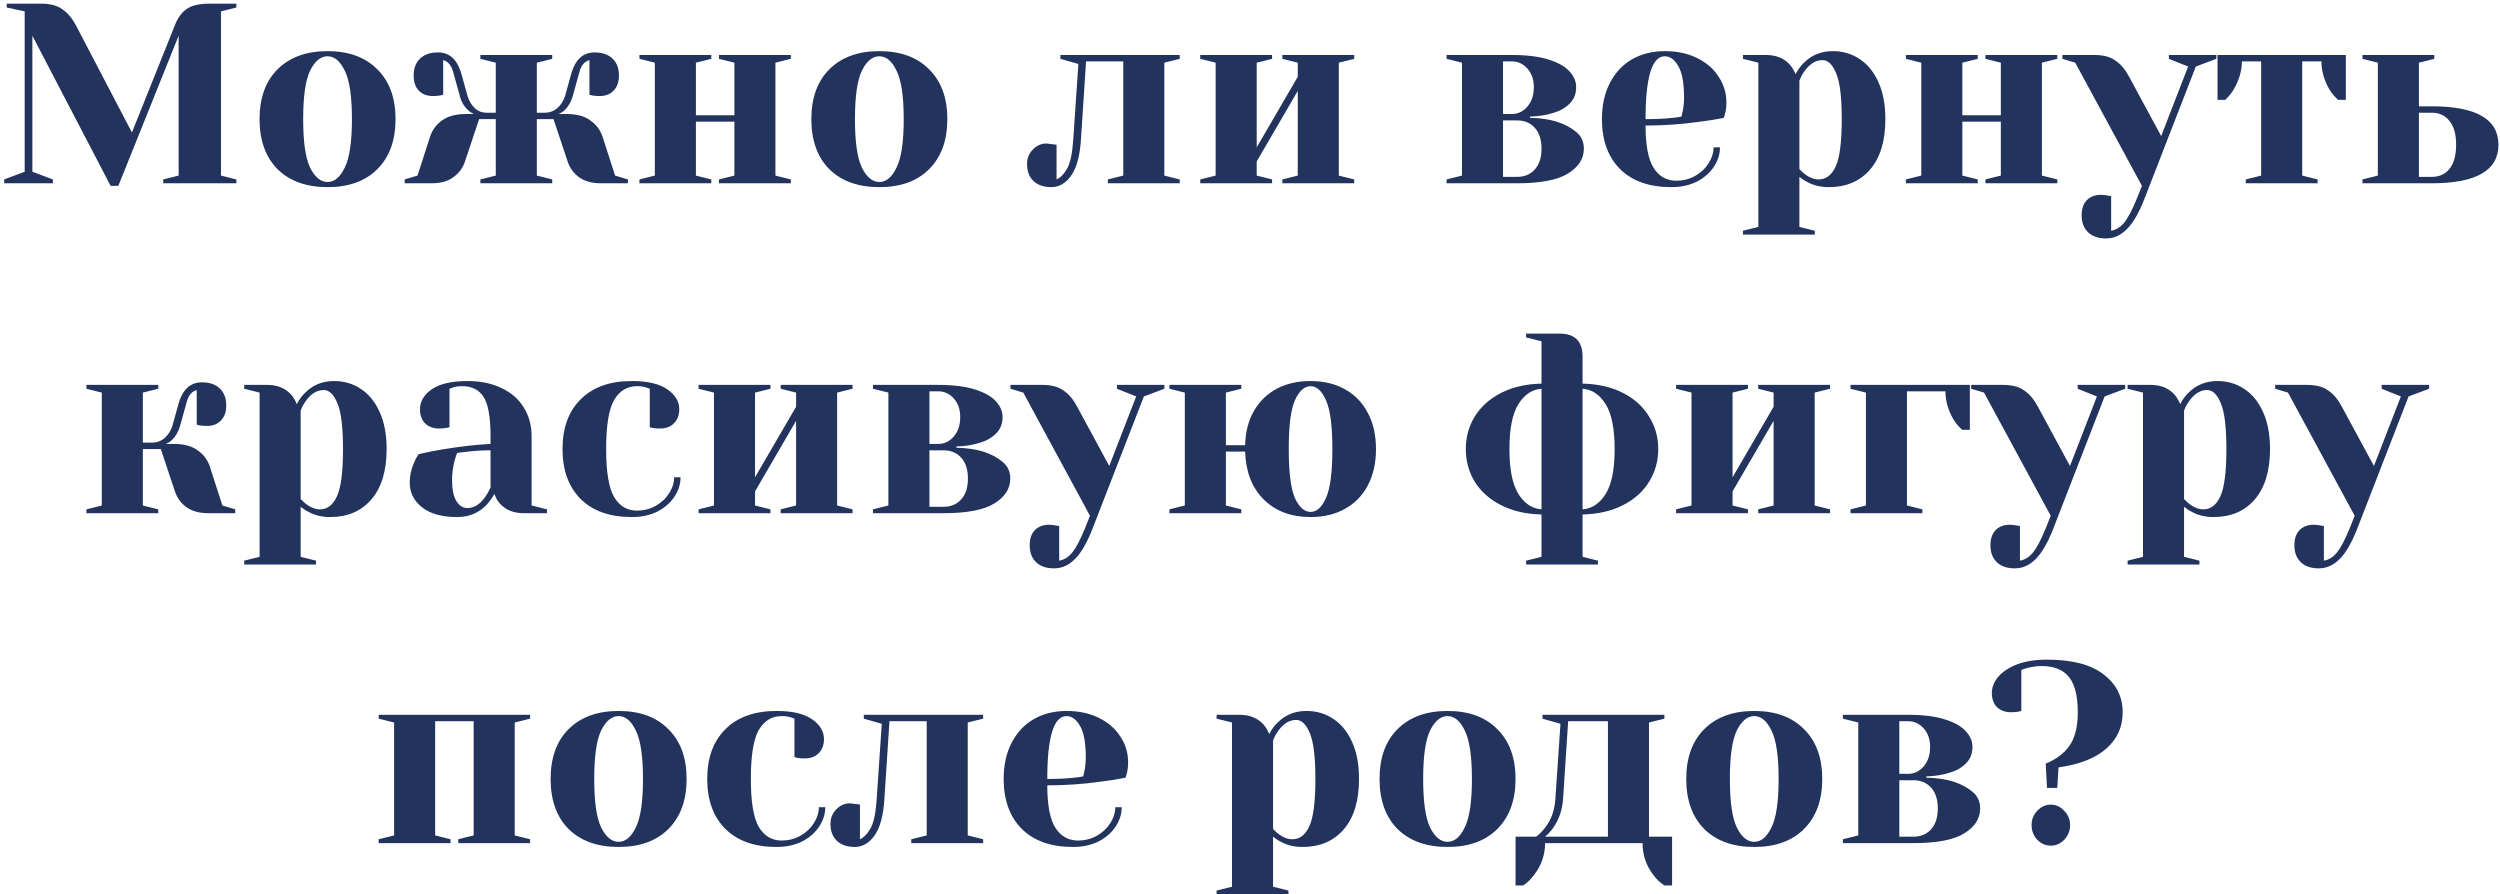 <?xml version="1.0" encoding="UTF-8"?> <svg xmlns="http://www.w3.org/2000/svg" width="341" height="122" viewBox="0 0 341 122" fill="none"> <path d="M4.416 4.875V23.425L7.216 24.475V25H0.566V24.475L3.366 23.425V1.55L0.916 1.025V0.5H5.641C6.854 0.5 7.811 0.757 8.511 1.27C9.234 1.76 9.853 2.495 10.366 3.475L17.996 18.07L23.841 3.475C24.238 2.448 24.774 1.702 25.451 1.235C26.128 0.745 27.166 0.5 28.566 0.5H32.241V1.025L30.141 1.55V23.95L32.241 24.475V25H22.266V24.475L24.366 23.95V4.875L16.141 25.35H15.091L4.416 4.875ZM44.678 25.525C41.785 25.525 39.51 24.708 37.853 23.075C36.22 21.418 35.403 19.143 35.403 16.25C35.403 13.357 36.22 11.093 37.853 9.46C39.51 7.803 41.785 6.975 44.678 6.975C47.572 6.975 49.835 7.803 51.468 9.46C53.125 11.093 53.953 13.357 53.953 16.25C53.953 19.143 53.125 21.418 51.468 23.075C49.835 24.708 47.572 25.525 44.678 25.525ZM44.678 24.825C45.612 24.825 46.393 24.172 47.023 22.865C47.677 21.558 48.003 19.353 48.003 16.25C48.003 13.147 47.677 10.942 47.023 9.635C46.393 8.328 45.612 7.675 44.678 7.675C43.745 7.675 42.952 8.328 42.298 9.635C41.668 10.942 41.353 13.147 41.353 16.25C41.353 19.353 41.668 21.558 42.298 22.865C42.952 24.172 43.745 24.825 44.678 24.825ZM55.199 24.475L56.949 23.95L58.699 18.525C59.026 17.638 59.574 16.927 60.344 16.39C61.137 15.83 62.222 15.55 63.599 15.55H64.649C64.322 15.41 64.066 15.247 63.879 15.06C63.296 14.523 62.911 13.87 62.724 13.1L61.849 9.95C61.616 8.97 61.149 8.387 60.449 8.2V12.925L59.994 13.03C59.621 13.077 59.306 13.1 59.049 13.1C58.256 13.1 57.614 12.855 57.124 12.365C56.657 11.875 56.424 11.187 56.424 10.3C56.424 9.32 56.716 8.55 57.299 7.99C57.882 7.43 58.699 7.15 59.749 7.15C61.289 7.15 62.339 8.083 62.899 9.95L63.774 13.1C63.984 13.777 64.311 14.325 64.754 14.745C65.197 15.165 65.746 15.375 66.399 15.375H67.624V8.55L65.524 8.025V7.5H75.324V8.025L73.224 8.55V15.375H74.274C74.951 15.375 75.534 15.165 76.024 14.745C76.514 14.302 76.864 13.753 77.074 13.1L77.949 9.95C78.509 8.083 79.559 7.15 81.099 7.15C82.149 7.15 82.966 7.43 83.549 7.99C84.132 8.55 84.424 9.32 84.424 10.3C84.424 11.187 84.179 11.875 83.689 12.365C83.222 12.855 82.592 13.1 81.799 13.1C81.472 13.1 81.146 13.077 80.819 13.03L80.399 12.925V8.2C79.699 8.387 79.232 8.97 78.999 9.95L78.124 13.1C77.891 13.917 77.506 14.57 76.969 15.06C76.782 15.247 76.526 15.41 76.199 15.55H77.249C78.626 15.55 79.699 15.83 80.469 16.39C81.262 16.927 81.822 17.638 82.149 18.525L83.899 23.95L85.649 24.475V25H81.974C80.737 25 79.734 24.72 78.964 24.16C78.217 23.6 77.704 22.888 77.424 22.025L75.499 16.25H73.224V23.95L75.324 24.475V25H65.524V24.475L67.624 23.95V16.25H65.349L63.424 22.025C63.144 22.888 62.619 23.6 61.849 24.16C61.102 24.72 60.111 25 58.874 25H55.199V24.475ZM87.22 25V24.475L89.32 23.95V8.55L87.22 8.025V7.5H97.02V8.025L94.92 8.55V15.725H100.17V8.55L98.07 8.025V7.5H107.87V8.025L105.77 8.55V23.95L107.87 24.475V25H98.07V24.475L100.17 23.95V16.6H94.92V23.95L97.02 24.475V25H87.22ZM119.942 25.525C117.049 25.525 114.774 24.708 113.117 23.075C111.484 21.418 110.667 19.143 110.667 16.25C110.667 13.357 111.484 11.093 113.117 9.46C114.774 7.803 117.049 6.975 119.942 6.975C122.835 6.975 125.099 7.803 126.732 9.46C128.389 11.093 129.217 13.357 129.217 16.25C129.217 19.143 128.389 21.418 126.732 23.075C125.099 24.708 122.835 25.525 119.942 25.525ZM119.942 24.825C120.875 24.825 121.657 24.172 122.287 22.865C122.94 21.558 123.267 19.353 123.267 16.25C123.267 13.147 122.94 10.942 122.287 9.635C121.657 8.328 120.875 7.675 119.942 7.675C119.009 7.675 118.215 8.328 117.562 9.635C116.932 10.942 116.617 13.147 116.617 16.25C116.617 19.353 116.932 21.558 117.562 22.865C118.215 24.172 119.009 24.825 119.942 24.825ZM143.414 25.525C142.364 25.525 141.547 25.245 140.964 24.685C140.381 24.125 140.089 23.355 140.089 22.375C140.089 21.605 140.346 20.952 140.859 20.415C141.396 19.855 142.014 19.575 142.714 19.575C142.901 19.575 143.087 19.598 143.274 19.645C143.461 19.668 143.589 19.68 143.659 19.68L144.114 19.75V24.475C144.674 24.218 145.164 23.705 145.584 22.935C146.004 22.165 146.272 20.87 146.389 19.05L147.089 8.725L144.639 8.025V7.5H160.914V8.025L158.814 8.55V23.95L160.914 24.475V25H151.114V24.475L153.214 23.95V8.375H148.139L147.439 19.05C147.299 21.267 146.856 22.9 146.109 23.95C145.362 25 144.464 25.525 143.414 25.525ZM163.714 25V24.475L165.814 23.95V8.55L163.714 8.025V7.5H173.514V8.025L171.414 8.55V20.1L177.014 10.475V8.55L174.914 8.025V7.5H184.714V8.025L182.614 8.55V23.95L184.714 24.475V25H174.914V24.475L177.014 23.95V12.4L171.414 22.025V23.95L173.514 24.475V25H163.714ZM197.313 24.475L199.413 23.95V8.55L197.313 8.025V7.5H206.238C208.268 7.5 209.936 7.71 211.243 8.13C212.573 8.55 213.529 9.098 214.113 9.775C214.696 10.428 214.988 11.128 214.988 11.875C214.988 12.808 214.684 13.567 214.078 14.15C213.494 14.733 212.748 15.153 211.838 15.41C210.858 15.713 209.808 15.877 208.688 15.9V16.075C210.064 16.098 211.289 16.273 212.363 16.6C213.436 16.95 214.311 17.417 214.988 18C215.688 18.56 216.038 19.318 216.038 20.275C216.038 21.652 215.314 22.783 213.868 23.67C212.444 24.557 210.134 25 206.938 25H197.313V24.475ZM206.238 15.55C207.054 15.55 207.754 15.212 208.338 14.535C208.921 13.858 209.213 12.972 209.213 11.875C209.213 10.848 208.921 10.008 208.338 9.355C207.754 8.702 207.054 8.375 206.238 8.375H205.013V15.55H206.238ZM206.938 24.125C207.941 24.125 208.746 23.787 209.353 23.11C209.959 22.433 210.263 21.488 210.263 20.275C210.263 19.062 209.959 18.117 209.353 17.44C208.746 16.763 207.941 16.425 206.938 16.425H205.013V24.125H206.938ZM227.954 25.525C224.967 25.525 222.646 24.708 220.989 23.075C219.332 21.418 218.504 19.143 218.504 16.25C218.504 14.36 218.866 12.715 219.589 11.315C220.312 9.915 221.316 8.842 222.599 8.095C223.906 7.348 225.399 6.975 227.079 6.975C228.759 6.975 230.229 7.29 231.489 7.92C232.772 8.55 233.752 9.402 234.429 10.475C235.129 11.525 235.479 12.692 235.479 13.975C235.479 14.558 235.421 15.06 235.304 15.48L235.129 16.075C234.126 16.285 233.041 16.46 231.874 16.6C229.424 16.95 226.951 17.125 224.454 17.125C224.454 19.832 224.827 21.768 225.574 22.935C226.321 24.078 227.347 24.65 228.654 24.65C229.564 24.65 230.404 24.44 231.174 24.02C231.967 23.577 232.586 23.005 233.029 22.305C233.496 21.582 233.729 20.847 233.729 20.1H234.604C234.604 21.033 234.324 21.92 233.764 22.76C233.204 23.6 232.422 24.277 231.419 24.79C230.416 25.28 229.261 25.525 227.954 25.525ZM224.454 16.25C225.947 16.25 227.161 16.192 228.094 16.075C228.491 16.052 228.911 15.993 229.354 15.9C229.377 15.783 229.436 15.527 229.529 15.13C229.646 14.547 229.704 13.928 229.704 13.275C229.704 11.338 229.447 9.927 228.934 9.04C228.421 8.13 227.802 7.675 227.079 7.675C225.329 7.675 224.454 10.533 224.454 16.25ZM237.739 31.475L239.839 30.95V8.55L237.739 8.025V7.5H240.889C242.266 7.5 243.351 7.943 244.144 8.83C244.447 9.18 244.704 9.612 244.914 10.125C245.217 9.518 245.602 8.993 246.069 8.55C247.119 7.5 248.426 6.975 249.989 6.975C251.366 6.975 252.591 7.337 253.664 8.06C254.737 8.76 255.589 9.81 256.219 11.21C256.849 12.587 257.164 14.267 257.164 16.25C257.164 19.237 256.464 21.535 255.064 23.145C253.687 24.732 251.821 25.525 249.464 25.525C248.344 25.525 247.364 25.292 246.524 24.825C246.174 24.662 245.812 24.428 245.439 24.125V30.95L247.539 31.475V32H237.739V31.475ZM248.064 24.475C249.067 24.475 249.837 23.892 250.374 22.725C250.934 21.558 251.214 19.4 251.214 16.25C251.214 13.24 250.957 11.152 250.444 9.985C249.954 8.795 249.336 8.2 248.589 8.2C247.702 8.2 246.909 8.667 246.209 9.6C245.906 9.997 245.649 10.463 245.439 11V23.075C245.766 23.402 246.022 23.635 246.209 23.775C246.839 24.242 247.457 24.475 248.064 24.475ZM259.964 25V24.475L262.064 23.95V8.55L259.964 8.025V7.5H269.764V8.025L267.664 8.55V15.725H272.914V8.55L270.814 8.025V7.5H280.614V8.025L278.514 8.55V23.95L280.614 24.475V25H270.814V24.475L272.914 23.95V16.6H267.664V23.95L269.764 24.475V25H259.964ZM287.261 32.525C286.211 32.525 285.395 32.245 284.811 31.685C284.228 31.125 283.936 30.355 283.936 29.375C283.936 28.488 284.17 27.8 284.636 27.31C285.126 26.82 285.768 26.575 286.561 26.575C286.748 26.575 286.935 26.587 287.121 26.61C287.308 26.657 287.436 26.68 287.506 26.68L287.961 26.75V31.475C288.638 31.358 289.233 30.985 289.746 30.355C290.26 29.725 290.831 28.64 291.461 27.1L292.161 25.35L283.061 8.55L281.311 8.025V7.5H285.686C286.9 7.5 287.856 7.757 288.556 8.27C289.28 8.76 289.898 9.495 290.411 10.475L294.786 18.56L298.461 9.075L295.836 8.025V7.5H302.311V8.025L299.511 9.075L292.511 27.1C291.765 29.013 290.971 30.39 290.131 31.23C289.291 32.093 288.335 32.525 287.261 32.525ZM306.321 24.475L308.421 23.95V8.375H305.796C305.796 9.658 305.411 10.953 304.641 12.26C304.338 12.75 303.965 13.205 303.521 13.625H302.471V7.5H319.971V13.625H318.921C318.478 13.228 318.093 12.773 317.766 12.26C317.02 11 316.646 9.705 316.646 8.375H314.021V23.95L316.121 24.475V25H306.321V24.475ZM322.239 24.475L324.339 23.95V8.55L322.239 8.025V7.5H332.039V8.025L329.939 8.55V14.5H331.689C337.756 14.5 340.789 16.25 340.789 19.75C340.789 23.25 337.756 25 331.689 25H322.239V24.475ZM331.689 24.125C332.716 24.125 333.521 23.763 334.104 23.04C334.711 22.293 335.014 21.197 335.014 19.75C335.014 18.303 334.711 17.218 334.104 16.495C333.521 15.748 332.716 15.375 331.689 15.375H329.939V24.125H331.689ZM11.785 69.475L13.885 68.95V53.55L11.785 53.025V52.5H21.585V53.025L19.485 53.55V60.375H20.71C21.387 60.375 21.97 60.165 22.46 59.745C22.95 59.302 23.3 58.753 23.51 58.1L24.385 54.95C24.945 53.083 25.995 52.15 27.535 52.15C28.585 52.15 29.402 52.43 29.985 52.99C30.569 53.55 30.86 54.32 30.86 55.3C30.86 56.187 30.615 56.875 30.125 57.365C29.659 57.855 29.029 58.1 28.235 58.1C27.909 58.1 27.582 58.077 27.255 58.03L26.835 57.925V53.2C26.135 53.387 25.669 53.97 25.435 54.95L24.56 58.1C24.327 58.917 23.942 59.57 23.405 60.06C23.219 60.247 22.962 60.41 22.635 60.55H23.685C25.062 60.55 26.135 60.83 26.905 61.39C27.699 61.927 28.259 62.638 28.585 63.525L30.335 68.95L32.085 69.475V70H28.41C27.174 70 26.17 69.72 25.4 69.16C24.654 68.6 24.14 67.888 23.86 67.025L21.935 61.25H19.485V68.95L21.585 69.475V70H11.785V69.475ZM33.31 76.475L35.41 75.95V53.55L33.31 53.025V52.5H36.46C37.837 52.5 38.922 52.943 39.715 53.83C40.019 54.18 40.275 54.612 40.485 55.125C40.789 54.518 41.174 53.993 41.64 53.55C42.69 52.5 43.997 51.975 45.56 51.975C46.937 51.975 48.162 52.337 49.235 53.06C50.309 53.76 51.16 54.81 51.79 56.21C52.42 57.587 52.735 59.267 52.735 61.25C52.735 64.237 52.035 66.535 50.635 68.145C49.259 69.732 47.392 70.525 45.035 70.525C43.915 70.525 42.935 70.292 42.095 69.825C41.745 69.662 41.384 69.428 41.01 69.125V75.95L43.11 76.475V77H33.31V76.475ZM43.635 69.475C44.639 69.475 45.409 68.892 45.945 67.725C46.505 66.558 46.785 64.4 46.785 61.25C46.785 58.24 46.529 56.152 46.015 54.985C45.525 53.795 44.907 53.2 44.16 53.2C43.274 53.2 42.48 53.667 41.78 54.6C41.477 54.997 41.22 55.463 41.01 56V68.075C41.337 68.402 41.594 68.635 41.78 68.775C42.41 69.242 43.029 69.475 43.635 69.475ZM62.36 70.525C60.284 70.525 58.685 70.082 57.565 69.195C56.445 68.308 55.885 67.177 55.885 65.8C55.885 64.89 56.084 63.992 56.48 63.105C56.644 62.685 56.854 62.3 57.11 61.95C58.067 61.717 59.105 61.507 60.225 61.32C62.745 60.9 64.974 60.643 66.91 60.55V59.5C66.91 56.91 66.595 55.125 65.965 54.145C65.335 53.165 64.367 52.675 63.06 52.675C62.57 52.675 62.15 52.733 61.8 52.85L61.31 53.025V58.275L60.855 58.38C60.482 58.427 60.167 58.45 59.91 58.45C59.117 58.45 58.475 58.217 57.985 57.75C57.519 57.26 57.285 56.618 57.285 55.825C57.285 54.752 57.822 53.842 58.895 53.095C59.992 52.348 61.614 51.975 63.76 51.975C65.58 51.975 67.144 52.302 68.45 52.955C69.78 53.585 70.784 54.472 71.46 55.615C72.16 56.735 72.51 58.03 72.51 59.5V68.95L74.61 69.475V70H71.46C70.06 70 68.975 69.568 68.205 68.705C67.879 68.355 67.622 67.912 67.435 67.375C67.109 67.958 66.724 68.483 66.28 68.95C65.23 70 63.924 70.525 62.36 70.525ZM63.76 69.3C64.624 69.3 65.405 68.833 66.105 67.9C66.362 67.55 66.63 67.083 66.91 66.5V61.425C65.837 61.425 64.81 61.483 63.83 61.6C63.107 61.693 62.617 61.752 62.36 61.775C62.244 62.032 62.127 62.382 62.01 62.825C61.777 63.712 61.66 64.587 61.66 65.45C61.66 66.757 61.859 67.725 62.255 68.355C62.652 68.985 63.154 69.3 63.76 69.3ZM86.177 70.525C83.19 70.525 80.868 69.708 79.212 68.075C77.555 66.418 76.727 64.143 76.727 61.25C76.727 58.357 77.555 56.093 79.212 54.46C80.868 52.803 83.19 51.975 86.177 51.975C88.323 51.975 89.933 52.348 91.007 53.095C92.103 53.842 92.652 54.752 92.652 55.825C92.652 56.618 92.407 57.26 91.917 57.75C91.45 58.217 90.82 58.45 90.027 58.45C89.7 58.45 89.373 58.427 89.047 58.38L88.627 58.275V53.025L88.137 52.85C87.787 52.733 87.367 52.675 86.877 52.675C85.547 52.675 84.508 53.305 83.762 54.565C83.038 55.825 82.677 58.053 82.677 61.25C82.677 64.353 83.038 66.535 83.762 67.795C84.508 69.032 85.547 69.65 86.877 69.65C87.787 69.65 88.627 69.44 89.397 69.02C90.19 68.577 90.808 68.005 91.252 67.305C91.718 66.582 91.952 65.847 91.952 65.1H92.827C92.827 66.033 92.547 66.92 91.987 67.76C91.427 68.6 90.645 69.277 89.642 69.79C88.638 70.28 87.483 70.525 86.177 70.525ZM95.286 70V69.475L97.386 68.95V53.55L95.286 53.025V52.5H105.086V53.025L102.986 53.55V65.1L108.586 55.475V53.55L106.486 53.025V52.5H116.286V53.025L114.186 53.55V68.95L116.286 69.475V70H106.486V69.475L108.586 68.95V57.4L102.986 67.025V68.95L105.086 69.475V70H95.286ZM119.075 69.475L121.175 68.95V53.55L119.075 53.025V52.5H128C130.03 52.5 131.699 52.71 133.005 53.13C134.335 53.55 135.292 54.098 135.875 54.775C136.459 55.428 136.75 56.128 136.75 56.875C136.75 57.808 136.447 58.567 135.84 59.15C135.257 59.733 134.51 60.153 133.6 60.41C132.62 60.713 131.57 60.877 130.45 60.9V61.075C131.827 61.098 133.052 61.273 134.125 61.6C135.199 61.95 136.074 62.417 136.75 63C137.45 63.56 137.8 64.318 137.8 65.275C137.8 66.652 137.077 67.783 135.63 68.67C134.207 69.557 131.897 70 128.7 70H119.075V69.475ZM128 60.55C128.817 60.55 129.517 60.212 130.1 59.535C130.684 58.858 130.975 57.972 130.975 56.875C130.975 55.848 130.684 55.008 130.1 54.355C129.517 53.702 128.817 53.375 128 53.375H126.775V60.55H128ZM128.7 69.125C129.704 69.125 130.509 68.787 131.115 68.11C131.722 67.433 132.025 66.488 132.025 65.275C132.025 64.062 131.722 63.117 131.115 62.44C130.509 61.763 129.704 61.425 128.7 61.425H126.775V69.125H128.7ZM143.775 77.525C142.725 77.525 141.908 77.245 141.325 76.685C140.742 76.125 140.45 75.355 140.45 74.375C140.45 73.488 140.683 72.8 141.15 72.31C141.64 71.82 142.282 71.575 143.075 71.575C143.262 71.575 143.448 71.587 143.635 71.61C143.822 71.657 143.95 71.68 144.02 71.68L144.475 71.75V76.475C145.152 76.358 145.747 75.985 146.26 75.355C146.773 74.725 147.345 73.64 147.975 72.1L148.675 70.35L139.575 53.55L137.825 53.025V52.5H142.2C143.413 52.5 144.37 52.757 145.07 53.27C145.793 53.76 146.412 54.495 146.925 55.475L151.3 63.56L154.975 54.075L152.35 53.025V52.5H158.825V53.025L156.025 54.075L149.025 72.1C148.278 74.013 147.485 75.39 146.645 76.23C145.805 77.093 144.848 77.525 143.775 77.525ZM178.76 70.525C176.123 70.525 174 69.732 172.39 68.145C170.78 66.558 169.928 64.377 169.835 61.6H167.21V68.95L169.31 69.475V70H159.51V69.475L161.61 68.95V53.55L159.51 53.025V52.5H169.31V53.025L167.21 53.55V60.725H169.835C169.882 58.928 170.278 57.377 171.025 56.07C171.795 54.74 172.833 53.725 174.14 53.025C175.47 52.325 177.01 51.975 178.76 51.975C180.557 51.975 182.12 52.348 183.45 53.095C184.803 53.842 185.842 54.915 186.565 56.315C187.312 57.692 187.685 59.337 187.685 61.25C187.685 63.163 187.312 64.82 186.565 66.22C185.842 67.597 184.803 68.658 183.45 69.405C182.12 70.152 180.557 70.525 178.76 70.525ZM178.76 69.825C179.6 69.825 180.3 69.195 180.86 67.935C181.443 66.652 181.735 64.423 181.735 61.25C181.735 58.077 181.443 55.86 180.86 54.6C180.3 53.317 179.6 52.675 178.76 52.675C177.92 52.675 177.208 53.317 176.625 54.6C176.065 55.86 175.785 58.077 175.785 61.25C175.785 64.423 176.065 66.652 176.625 67.935C177.208 69.195 177.92 69.825 178.76 69.825ZM208.161 76.475L210.261 75.95V70.175C208.161 70.128 206.33 69.708 204.766 68.915C203.203 68.122 202.001 67.06 201.161 65.73C200.345 64.377 199.936 62.883 199.936 61.25C199.936 59.617 200.345 58.135 201.161 56.805C202.001 55.452 203.203 54.378 204.766 53.585C206.33 52.792 208.161 52.372 210.261 52.325V46.55L208.161 46.025V45.5H212.711C214.811 45.5 215.861 46.55 215.861 48.65V52.325C217.961 52.372 219.793 52.792 221.356 53.585C222.92 54.378 224.11 55.452 224.926 56.805C225.766 58.135 226.186 59.617 226.186 61.25C226.186 62.883 225.766 64.377 224.926 65.73C224.11 67.06 222.92 68.122 221.356 68.915C219.793 69.708 217.961 70.128 215.861 70.175V75.95L217.961 76.475V77H208.161V76.475ZM210.261 53.025C208.978 53.118 207.928 53.818 207.111 55.125C206.295 56.432 205.886 58.473 205.886 61.25C205.886 64.027 206.295 66.068 207.111 67.375C207.928 68.682 208.978 69.382 210.261 69.475V53.025ZM215.861 69.475C217.145 69.382 218.195 68.682 219.011 67.375C219.828 66.068 220.236 64.027 220.236 61.25C220.236 58.473 219.828 56.432 219.011 55.125C218.195 53.818 217.145 53.118 215.861 53.025V69.475ZM228.621 70V69.475L230.721 68.95V53.55L228.621 53.025V52.5H238.421V53.025L236.321 53.55V65.1L241.921 55.475V53.55L239.821 53.025V52.5H249.621V53.025L247.521 53.55V68.95L249.621 69.475V70H239.821V69.475L241.921 68.95V57.4L236.321 67.025V68.95L238.421 69.475V70H228.621ZM252.41 69.475L254.51 68.95V53.55L252.41 53.025V52.5H268.685V58.625H267.635C267.192 58.228 266.807 57.773 266.48 57.26C265.734 56 265.36 54.705 265.36 53.375H260.11V68.95L262.21 69.475V70H252.41V69.475ZM274.82 77.525C273.77 77.525 272.953 77.245 272.37 76.685C271.786 76.125 271.495 75.355 271.495 74.375C271.495 73.488 271.728 72.8 272.195 72.31C272.685 71.82 273.326 71.575 274.12 71.575C274.306 71.575 274.493 71.587 274.68 71.61C274.866 71.657 274.995 71.68 275.065 71.68L275.52 71.75V76.475C276.196 76.358 276.791 75.985 277.305 75.355C277.818 74.725 278.39 73.64 279.02 72.1L279.72 70.35L270.62 53.55L268.87 53.025V52.5H273.245C274.458 52.5 275.415 52.757 276.115 53.27C276.838 53.76 277.456 54.495 277.97 55.475L282.345 63.56L286.02 54.075L283.395 53.025V52.5H289.87V53.025L287.07 54.075L280.07 72.1C279.323 74.013 278.53 75.39 277.69 76.23C276.85 77.093 275.893 77.525 274.82 77.525ZM290.205 76.475L292.305 75.95V53.55L290.205 53.025V52.5H293.355C294.731 52.5 295.816 52.943 296.61 53.83C296.913 54.18 297.17 54.612 297.38 55.125C297.683 54.518 298.068 53.993 298.535 53.55C299.585 52.5 300.891 51.975 302.455 51.975C303.831 51.975 305.056 52.337 306.13 53.06C307.203 53.76 308.055 54.81 308.685 56.21C309.315 57.587 309.63 59.267 309.63 61.25C309.63 64.237 308.93 66.535 307.53 68.145C306.153 69.732 304.286 70.525 301.93 70.525C300.81 70.525 299.83 70.292 298.99 69.825C298.64 69.662 298.278 69.428 297.905 69.125V75.95L300.005 76.475V77H290.205V76.475ZM300.53 69.475C301.533 69.475 302.303 68.892 302.84 67.725C303.4 66.558 303.68 64.4 303.68 61.25C303.68 58.24 303.423 56.152 302.91 54.985C302.42 53.795 301.801 53.2 301.055 53.2C300.168 53.2 299.375 53.667 298.675 54.6C298.371 54.997 298.115 55.463 297.905 56V68.075C298.231 68.402 298.488 68.635 298.675 68.775C299.305 69.242 299.923 69.475 300.53 69.475ZM316.28 77.525C315.23 77.525 314.413 77.245 313.83 76.685C313.246 76.125 312.955 75.355 312.955 74.375C312.955 73.488 313.188 72.8 313.655 72.31C314.145 71.82 314.786 71.575 315.58 71.575C315.766 71.575 315.953 71.587 316.14 71.61C316.326 71.657 316.455 71.68 316.525 71.68L316.98 71.75V76.475C317.656 76.358 318.251 75.985 318.765 75.355C319.278 74.725 319.85 73.64 320.48 72.1L321.18 70.35L312.08 53.55L310.33 53.025V52.5H314.705C315.918 52.5 316.875 52.757 317.575 53.27C318.298 53.76 318.916 54.495 319.43 55.475L323.805 63.56L327.48 54.075L324.855 53.025V52.5H331.33V53.025L328.53 54.075L321.53 72.1C320.783 74.013 319.99 75.39 319.15 76.23C318.31 77.093 317.353 77.525 316.28 77.525ZM51.656 115V114.475L53.756 113.95V98.55L51.656 98.025V97.5H72.306V98.025L70.206 98.55V113.95L72.306 114.475V115H62.506V114.475L64.606 113.95V98.375H59.356V113.95L61.456 114.475V115H51.656ZM84.378 115.525C81.485 115.525 79.21 114.708 77.553 113.075C75.92 111.418 75.103 109.143 75.103 106.25C75.103 103.357 75.92 101.093 77.553 99.46C79.21 97.803 81.485 96.975 84.378 96.975C87.272 96.975 89.535 97.803 91.168 99.46C92.825 101.093 93.653 103.357 93.653 106.25C93.653 109.143 92.825 111.418 91.168 113.075C89.535 114.708 87.272 115.525 84.378 115.525ZM84.378 114.825C85.311 114.825 86.093 114.172 86.723 112.865C87.376 111.558 87.703 109.353 87.703 106.25C87.703 103.147 87.376 100.942 86.723 99.635C86.093 98.328 85.311 97.675 84.378 97.675C83.445 97.675 82.651 98.328 81.998 99.635C81.368 100.942 81.053 103.147 81.053 106.25C81.053 109.353 81.368 111.558 81.998 112.865C82.651 114.172 83.445 114.825 84.378 114.825ZM105.915 115.525C102.929 115.525 100.607 114.708 98.95 113.075C97.294 111.418 96.465 109.143 96.465 106.25C96.465 103.357 97.294 101.093 98.95 99.46C100.607 97.803 102.929 96.975 105.915 96.975C108.062 96.975 109.672 97.348 110.745 98.095C111.842 98.842 112.39 99.752 112.39 100.825C112.39 101.618 112.145 102.26 111.655 102.75C111.189 103.217 110.559 103.45 109.765 103.45C109.439 103.45 109.112 103.427 108.785 103.38L108.365 103.275V98.025L107.875 97.85C107.525 97.733 107.105 97.675 106.615 97.675C105.285 97.675 104.247 98.305 103.5 99.565C102.777 100.825 102.415 103.053 102.415 106.25C102.415 109.353 102.777 111.535 103.5 112.795C104.247 114.032 105.285 114.65 106.615 114.65C107.525 114.65 108.365 114.44 109.135 114.02C109.929 113.577 110.547 113.005 110.99 112.305C111.457 111.582 111.69 110.847 111.69 110.1H112.565C112.565 111.033 112.285 111.92 111.725 112.76C111.165 113.6 110.384 114.277 109.38 114.79C108.377 115.28 107.222 115.525 105.915 115.525ZM116.6 115.525C115.55 115.525 114.733 115.245 114.15 114.685C113.567 114.125 113.275 113.355 113.275 112.375C113.275 111.605 113.532 110.952 114.045 110.415C114.582 109.855 115.2 109.575 115.9 109.575C116.087 109.575 116.273 109.598 116.46 109.645C116.647 109.668 116.775 109.68 116.845 109.68L117.3 109.75V114.475C117.86 114.218 118.35 113.705 118.77 112.935C119.19 112.165 119.458 110.87 119.575 109.05L120.275 98.725L117.825 98.025V97.5H134.1V98.025L132 98.55V113.95L134.1 114.475V115H124.3V114.475L126.4 113.95V98.375H121.325L120.625 109.05C120.485 111.267 120.042 112.9 119.295 113.95C118.548 115 117.65 115.525 116.6 115.525ZM146.35 115.525C143.363 115.525 141.042 114.708 139.385 113.075C137.728 111.418 136.9 109.143 136.9 106.25C136.9 104.36 137.262 102.715 137.985 101.315C138.708 99.915 139.712 98.842 140.995 98.095C142.302 97.348 143.795 96.975 145.475 96.975C147.155 96.975 148.625 97.29 149.885 97.92C151.168 98.55 152.148 99.402 152.825 100.475C153.525 101.525 153.875 102.692 153.875 103.975C153.875 104.558 153.817 105.06 153.7 105.48L153.525 106.075C152.522 106.285 151.437 106.46 150.27 106.6C147.82 106.95 145.347 107.125 142.85 107.125C142.85 109.832 143.223 111.768 143.97 112.935C144.717 114.078 145.743 114.65 147.05 114.65C147.96 114.65 148.8 114.44 149.57 114.02C150.363 113.577 150.982 113.005 151.425 112.305C151.892 111.582 152.125 110.847 152.125 110.1H153C153 111.033 152.72 111.92 152.16 112.76C151.6 113.6 150.818 114.277 149.815 114.79C148.812 115.28 147.657 115.525 146.35 115.525ZM142.85 106.25C144.343 106.25 145.557 106.192 146.49 106.075C146.887 106.052 147.307 105.993 147.75 105.9C147.773 105.783 147.832 105.527 147.925 105.13C148.042 104.547 148.1 103.928 148.1 103.275C148.1 101.338 147.843 99.927 147.33 99.04C146.817 98.13 146.198 97.675 145.475 97.675C143.725 97.675 142.85 100.533 142.85 106.25ZM165.945 121.475L168.045 120.95V98.55L165.945 98.025V97.5H169.095C170.471 97.5 171.556 97.943 172.35 98.83C172.653 99.18 172.91 99.612 173.12 100.125C173.423 99.518 173.808 98.993 174.275 98.55C175.325 97.5 176.631 96.975 178.195 96.975C179.571 96.975 180.796 97.337 181.87 98.06C182.943 98.76 183.795 99.81 184.425 101.21C185.055 102.587 185.37 104.267 185.37 106.25C185.37 109.237 184.67 111.535 183.27 113.145C181.893 114.732 180.026 115.525 177.67 115.525C176.55 115.525 175.57 115.292 174.73 114.825C174.38 114.662 174.018 114.428 173.645 114.125V120.95L175.745 121.475V122H165.945V121.475ZM176.27 114.475C177.273 114.475 178.043 113.892 178.58 112.725C179.14 111.558 179.42 109.4 179.42 106.25C179.42 103.24 179.163 101.152 178.65 99.985C178.16 98.795 177.541 98.2 176.795 98.2C175.908 98.2 175.115 98.667 174.415 99.6C174.111 99.997 173.855 100.463 173.645 101V113.075C173.971 113.402 174.228 113.635 174.415 113.775C175.045 114.242 175.663 114.475 176.27 114.475ZM197.445 115.525C194.551 115.525 192.276 114.708 190.62 113.075C188.986 111.418 188.17 109.143 188.17 106.25C188.17 103.357 188.986 101.093 190.62 99.46C192.276 97.803 194.551 96.975 197.445 96.975C200.338 96.975 202.601 97.803 204.235 99.46C205.891 101.093 206.72 103.357 206.72 106.25C206.72 109.143 205.891 111.418 204.235 113.075C202.601 114.708 200.338 115.525 197.445 115.525ZM197.445 114.825C198.378 114.825 199.16 114.172 199.79 112.865C200.443 111.558 200.77 109.353 200.77 106.25C200.77 103.147 200.443 100.942 199.79 99.635C199.16 98.328 198.378 97.675 197.445 97.675C196.511 97.675 195.718 98.328 195.065 99.635C194.435 100.942 194.12 103.147 194.12 106.25C194.12 109.353 194.435 111.558 195.065 112.865C195.718 114.172 196.511 114.825 197.445 114.825ZM206.722 114.125H209.522C209.896 113.868 210.304 113.46 210.747 112.9C211.564 111.873 212.031 110.59 212.147 109.05L212.847 98.725L210.397 98.025V97.5H227.022V98.025L224.922 98.55V114.125H228.072V120.775H227.022C226.416 120.378 225.914 119.9 225.517 119.34C224.537 118.08 224.047 116.633 224.047 115H210.747C210.747 116.61 210.246 118.057 209.242 119.34C208.846 119.9 208.356 120.378 207.772 120.775H206.722V114.125ZM219.322 114.125V98.375H213.897L213.197 109.05C213.081 110.52 212.637 111.803 211.867 112.9C211.517 113.39 211.144 113.798 210.747 114.125H219.322ZM239.28 115.525C236.387 115.525 234.112 114.708 232.455 113.075C230.822 111.418 230.005 109.143 230.005 106.25C230.005 103.357 230.822 101.093 232.455 99.46C234.112 97.803 236.387 96.975 239.28 96.975C242.174 96.975 244.437 97.803 246.07 99.46C247.727 101.093 248.555 103.357 248.555 106.25C248.555 109.143 247.727 111.418 246.07 113.075C244.437 114.708 242.174 115.525 239.28 115.525ZM239.28 114.825C240.214 114.825 240.995 114.172 241.625 112.865C242.279 111.558 242.605 109.353 242.605 106.25C242.605 103.147 242.279 100.942 241.625 99.635C240.995 98.328 240.214 97.675 239.28 97.675C238.347 97.675 237.554 98.328 236.9 99.635C236.27 100.942 235.955 103.147 235.955 106.25C235.955 109.353 236.27 111.558 236.9 112.865C237.554 114.172 238.347 114.825 239.28 114.825ZM251.368 114.475L253.468 113.95V98.55L251.368 98.025V97.5H260.293C262.323 97.5 263.991 97.71 265.298 98.13C266.628 98.55 267.584 99.098 268.168 99.775C268.751 100.428 269.043 101.128 269.043 101.875C269.043 102.808 268.739 103.567 268.133 104.15C267.549 104.733 266.803 105.153 265.893 105.41C264.913 105.713 263.863 105.877 262.743 105.9V106.075C264.119 106.098 265.344 106.273 266.418 106.6C267.491 106.95 268.366 107.417 269.043 108C269.743 108.56 270.093 109.318 270.093 110.275C270.093 111.652 269.369 112.783 267.923 113.67C266.499 114.557 264.189 115 260.993 115H251.368V114.475ZM260.293 105.55C261.109 105.55 261.809 105.212 262.393 104.535C262.976 103.858 263.268 102.972 263.268 101.875C263.268 100.848 262.976 100.008 262.393 99.355C261.809 98.702 261.109 98.375 260.293 98.375H259.068V105.55H260.293ZM260.993 114.125C261.996 114.125 262.801 113.787 263.408 113.11C264.014 112.433 264.318 111.488 264.318 110.275C264.318 109.062 264.014 108.117 263.408 107.44C262.801 106.763 261.996 106.425 260.993 106.425H259.068V114.125H260.993ZM279.034 104.15C280.458 103.59 281.543 102.773 282.289 101.7C283.036 100.627 283.409 99.11 283.409 97.15C283.409 94.91 283.001 93.3 282.184 92.32C281.391 91.34 280.166 90.85 278.509 90.85C277.833 90.85 277.144 90.943 276.444 91.13L275.709 91.375V96.975L275.254 97.08C274.881 97.127 274.566 97.15 274.309 97.15C273.516 97.15 272.874 96.917 272.384 96.45C271.918 95.96 271.684 95.318 271.684 94.525C271.684 93.778 271.964 93.055 272.524 92.355C273.108 91.655 273.959 91.083 275.079 90.64C276.223 90.197 277.599 89.975 279.209 89.975C282.616 89.975 285.183 90.64 286.909 91.97C288.659 93.3 289.534 95.027 289.534 97.15C289.534 99.133 288.799 100.778 287.329 102.085C285.883 103.392 283.701 104.255 280.784 104.675L280.609 107.475H279.209L279.034 104.15ZM279.734 115.35C279.034 115.35 278.416 115.082 277.879 114.545C277.366 113.985 277.109 113.32 277.109 112.55C277.109 111.78 277.366 111.127 277.879 110.59C278.416 110.03 279.034 109.75 279.734 109.75C280.434 109.75 281.041 110.03 281.554 110.59C282.091 111.127 282.359 111.78 282.359 112.55C282.359 113.32 282.091 113.985 281.554 114.545C281.041 115.082 280.434 115.35 279.734 115.35Z" fill="#22335D"></path> </svg> 